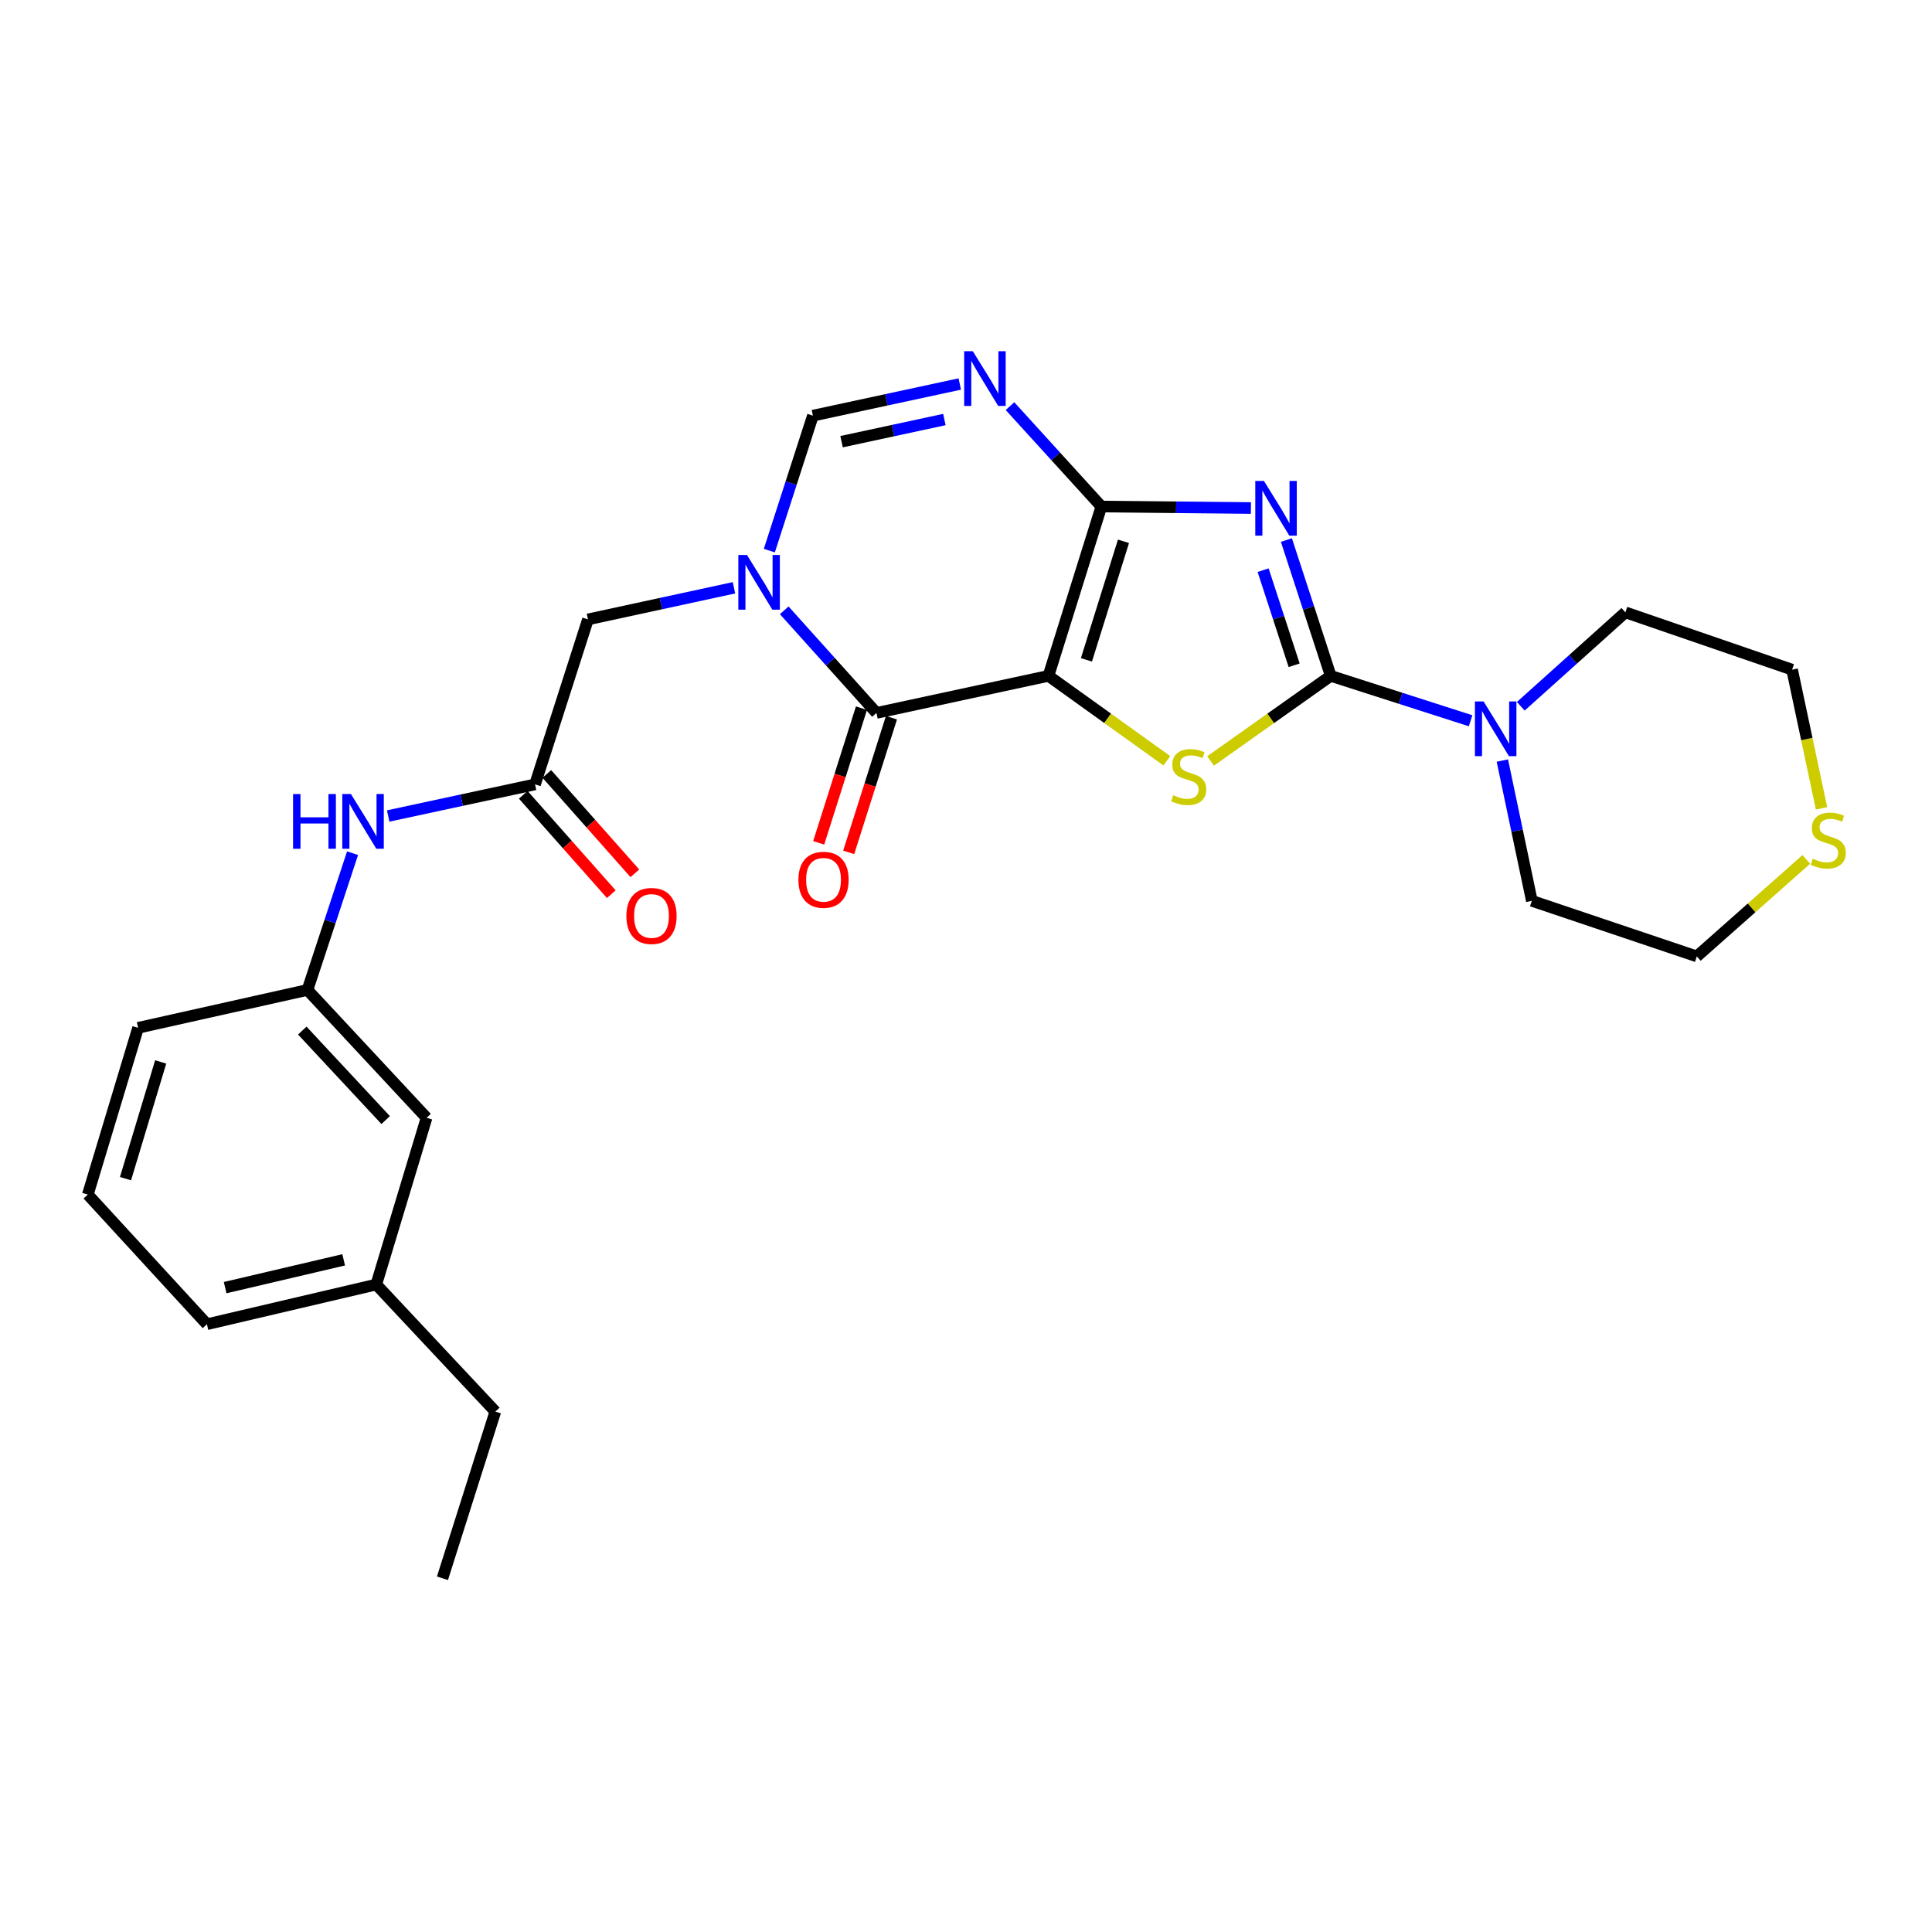 <?xml version='1.0' encoding='iso-8859-1'?>
<svg version='1.1' baseProfile='full'
              xmlns='http://www.w3.org/2000/svg'
                      xmlns:rdkit='http://www.rdkit.org/xml'
                      xmlns:xlink='http://www.w3.org/1999/xlink'
                  xml:space='preserve'
width='1000px' height='1000px' viewBox='0 0 1000 1000'>
<!-- END OF HEADER -->
<rect style='opacity:1.0;fill:#FFFFFF;stroke:none' width='1000' height='1000' x='0' y='0'> </rect>
<path class='bond-0' d='M 542.677,349.83 L 570.062,262.17' style='fill:none;fill-rule:evenodd;stroke:#000000;stroke-width:6px;stroke-linecap:butt;stroke-linejoin:miter;stroke-opacity:1' />
<path class='bond-0' d='M 562.338,341.54 L 581.508,280.178' style='fill:none;fill-rule:evenodd;stroke:#000000;stroke-width:6px;stroke-linecap:butt;stroke-linejoin:miter;stroke-opacity:1' />
<path class='bond-3' d='M 542.677,349.83 L 573.313,371.804' style='fill:none;fill-rule:evenodd;stroke:#000000;stroke-width:6px;stroke-linecap:butt;stroke-linejoin:miter;stroke-opacity:1' />
<path class='bond-3' d='M 573.313,371.804 L 603.95,393.778' style='fill:none;fill-rule:evenodd;stroke:#CCCC00;stroke-width:6px;stroke-linecap:butt;stroke-linejoin:miter;stroke-opacity:1' />
<path class='bond-4' d='M 542.677,349.83 L 453.65,369.013' style='fill:none;fill-rule:evenodd;stroke:#000000;stroke-width:6px;stroke-linecap:butt;stroke-linejoin:miter;stroke-opacity:1' />
<path class='bond-1' d='M 570.062,262.17 L 608.767,262.562' style='fill:none;fill-rule:evenodd;stroke:#000000;stroke-width:6px;stroke-linecap:butt;stroke-linejoin:miter;stroke-opacity:1' />
<path class='bond-1' d='M 608.767,262.562 L 647.473,262.953' style='fill:none;fill-rule:evenodd;stroke:#0000FF;stroke-width:6px;stroke-linecap:butt;stroke-linejoin:miter;stroke-opacity:1' />
<path class='bond-6' d='M 570.062,262.17 L 546.418,236.193' style='fill:none;fill-rule:evenodd;stroke:#000000;stroke-width:6px;stroke-linecap:butt;stroke-linejoin:miter;stroke-opacity:1' />
<path class='bond-6' d='M 546.418,236.193 L 522.775,210.216' style='fill:none;fill-rule:evenodd;stroke:#0000FF;stroke-width:6px;stroke-linecap:butt;stroke-linejoin:miter;stroke-opacity:1' />
<path class='bond-27' d='M 665.839,279.526 L 677.31,314.678' style='fill:none;fill-rule:evenodd;stroke:#0000FF;stroke-width:6px;stroke-linecap:butt;stroke-linejoin:miter;stroke-opacity:1' />
<path class='bond-27' d='M 677.31,314.678 L 688.782,349.83' style='fill:none;fill-rule:evenodd;stroke:#000000;stroke-width:6px;stroke-linecap:butt;stroke-linejoin:miter;stroke-opacity:1' />
<path class='bond-27' d='M 653.789,295.127 L 661.819,319.733' style='fill:none;fill-rule:evenodd;stroke:#0000FF;stroke-width:6px;stroke-linecap:butt;stroke-linejoin:miter;stroke-opacity:1' />
<path class='bond-27' d='M 661.819,319.733 L 669.849,344.339' style='fill:none;fill-rule:evenodd;stroke:#000000;stroke-width:6px;stroke-linecap:butt;stroke-linejoin:miter;stroke-opacity:1' />
<path class='bond-2' d='M 688.782,349.83 L 657.688,371.849' style='fill:none;fill-rule:evenodd;stroke:#000000;stroke-width:6px;stroke-linecap:butt;stroke-linejoin:miter;stroke-opacity:1' />
<path class='bond-2' d='M 657.688,371.849 L 626.595,393.868' style='fill:none;fill-rule:evenodd;stroke:#CCCC00;stroke-width:6px;stroke-linecap:butt;stroke-linejoin:miter;stroke-opacity:1' />
<path class='bond-8' d='M 688.782,349.83 L 724.98,361.448' style='fill:none;fill-rule:evenodd;stroke:#000000;stroke-width:6px;stroke-linecap:butt;stroke-linejoin:miter;stroke-opacity:1' />
<path class='bond-8' d='M 724.98,361.448 L 761.178,373.066' style='fill:none;fill-rule:evenodd;stroke:#0000FF;stroke-width:6px;stroke-linecap:butt;stroke-linejoin:miter;stroke-opacity:1' />
<path class='bond-5' d='M 453.65,369.013 L 429.784,342.457' style='fill:none;fill-rule:evenodd;stroke:#000000;stroke-width:6px;stroke-linecap:butt;stroke-linejoin:miter;stroke-opacity:1' />
<path class='bond-5' d='M 429.784,342.457 L 405.917,315.902' style='fill:none;fill-rule:evenodd;stroke:#0000FF;stroke-width:6px;stroke-linecap:butt;stroke-linejoin:miter;stroke-opacity:1' />
<path class='bond-12' d='M 445.885,366.547 L 434.82,401.397' style='fill:none;fill-rule:evenodd;stroke:#000000;stroke-width:6px;stroke-linecap:butt;stroke-linejoin:miter;stroke-opacity:1' />
<path class='bond-12' d='M 434.82,401.397 L 423.756,436.247' style='fill:none;fill-rule:evenodd;stroke:#FF0000;stroke-width:6px;stroke-linecap:butt;stroke-linejoin:miter;stroke-opacity:1' />
<path class='bond-12' d='M 461.416,371.478 L 450.351,406.328' style='fill:none;fill-rule:evenodd;stroke:#000000;stroke-width:6px;stroke-linecap:butt;stroke-linejoin:miter;stroke-opacity:1' />
<path class='bond-12' d='M 450.351,406.328 L 439.287,441.178' style='fill:none;fill-rule:evenodd;stroke:#FF0000;stroke-width:6px;stroke-linecap:butt;stroke-linejoin:miter;stroke-opacity:1' />
<path class='bond-7' d='M 398.208,284.997 L 409.485,250.069' style='fill:none;fill-rule:evenodd;stroke:#0000FF;stroke-width:6px;stroke-linecap:butt;stroke-linejoin:miter;stroke-opacity:1' />
<path class='bond-7' d='M 409.485,250.069 L 420.761,215.14' style='fill:none;fill-rule:evenodd;stroke:#000000;stroke-width:6px;stroke-linecap:butt;stroke-linejoin:miter;stroke-opacity:1' />
<path class='bond-10' d='M 379.9,304.239 L 342.116,312.418' style='fill:none;fill-rule:evenodd;stroke:#0000FF;stroke-width:6px;stroke-linecap:butt;stroke-linejoin:miter;stroke-opacity:1' />
<path class='bond-10' d='M 342.116,312.418 L 304.332,320.598' style='fill:none;fill-rule:evenodd;stroke:#000000;stroke-width:6px;stroke-linecap:butt;stroke-linejoin:miter;stroke-opacity:1' />
<path class='bond-28' d='M 496.779,198.762 L 458.77,206.951' style='fill:none;fill-rule:evenodd;stroke:#0000FF;stroke-width:6px;stroke-linecap:butt;stroke-linejoin:miter;stroke-opacity:1' />
<path class='bond-28' d='M 458.77,206.951 L 420.761,215.14' style='fill:none;fill-rule:evenodd;stroke:#000000;stroke-width:6px;stroke-linecap:butt;stroke-linejoin:miter;stroke-opacity:1' />
<path class='bond-28' d='M 488.809,217.148 L 462.202,222.881' style='fill:none;fill-rule:evenodd;stroke:#0000FF;stroke-width:6px;stroke-linecap:butt;stroke-linejoin:miter;stroke-opacity:1' />
<path class='bond-28' d='M 462.202,222.881 L 435.596,228.613' style='fill:none;fill-rule:evenodd;stroke:#000000;stroke-width:6px;stroke-linecap:butt;stroke-linejoin:miter;stroke-opacity:1' />
<path class='bond-18' d='M 777.615,393.667 L 785.248,429.968' style='fill:none;fill-rule:evenodd;stroke:#0000FF;stroke-width:6px;stroke-linecap:butt;stroke-linejoin:miter;stroke-opacity:1' />
<path class='bond-18' d='M 785.248,429.968 L 792.881,466.268' style='fill:none;fill-rule:evenodd;stroke:#000000;stroke-width:6px;stroke-linecap:butt;stroke-linejoin:miter;stroke-opacity:1' />
<path class='bond-19' d='M 787.155,365.562 L 814.221,341.256' style='fill:none;fill-rule:evenodd;stroke:#0000FF;stroke-width:6px;stroke-linecap:butt;stroke-linejoin:miter;stroke-opacity:1' />
<path class='bond-19' d='M 814.221,341.256 L 841.287,316.949' style='fill:none;fill-rule:evenodd;stroke:#000000;stroke-width:6px;stroke-linecap:butt;stroke-linejoin:miter;stroke-opacity:1' />
<path class='bond-9' d='M 276.937,405.994 L 304.332,320.598' style='fill:none;fill-rule:evenodd;stroke:#000000;stroke-width:6px;stroke-linecap:butt;stroke-linejoin:miter;stroke-opacity:1' />
<path class='bond-11' d='M 276.937,405.994 L 238.933,414.175' style='fill:none;fill-rule:evenodd;stroke:#000000;stroke-width:6px;stroke-linecap:butt;stroke-linejoin:miter;stroke-opacity:1' />
<path class='bond-11' d='M 238.933,414.175 L 200.928,422.357' style='fill:none;fill-rule:evenodd;stroke:#0000FF;stroke-width:6px;stroke-linecap:butt;stroke-linejoin:miter;stroke-opacity:1' />
<path class='bond-14' d='M 270.839,411.397 L 293.626,437.113' style='fill:none;fill-rule:evenodd;stroke:#000000;stroke-width:6px;stroke-linecap:butt;stroke-linejoin:miter;stroke-opacity:1' />
<path class='bond-14' d='M 293.626,437.113 L 316.412,462.829' style='fill:none;fill-rule:evenodd;stroke:#FF0000;stroke-width:6px;stroke-linecap:butt;stroke-linejoin:miter;stroke-opacity:1' />
<path class='bond-14' d='M 283.036,400.59 L 305.822,426.306' style='fill:none;fill-rule:evenodd;stroke:#000000;stroke-width:6px;stroke-linecap:butt;stroke-linejoin:miter;stroke-opacity:1' />
<path class='bond-14' d='M 305.822,426.306 L 328.608,452.022' style='fill:none;fill-rule:evenodd;stroke:#FF0000;stroke-width:6px;stroke-linecap:butt;stroke-linejoin:miter;stroke-opacity:1' />
<path class='bond-15' d='M 182.484,441.615 L 170.812,477.004' style='fill:none;fill-rule:evenodd;stroke:#0000FF;stroke-width:6px;stroke-linecap:butt;stroke-linejoin:miter;stroke-opacity:1' />
<path class='bond-15' d='M 170.812,477.004 L 159.141,512.393' style='fill:none;fill-rule:evenodd;stroke:#000000;stroke-width:6px;stroke-linecap:butt;stroke-linejoin:miter;stroke-opacity:1' />
<path class='bond-13' d='M 942.818,418.391 L 935.203,382.503' style='fill:none;fill-rule:evenodd;stroke:#CCCC00;stroke-width:6px;stroke-linecap:butt;stroke-linejoin:miter;stroke-opacity:1' />
<path class='bond-13' d='M 935.203,382.503 L 927.588,346.616' style='fill:none;fill-rule:evenodd;stroke:#000000;stroke-width:6px;stroke-linecap:butt;stroke-linejoin:miter;stroke-opacity:1' />
<path class='bond-29' d='M 934.939,444.823 L 906.604,469.931' style='fill:none;fill-rule:evenodd;stroke:#CCCC00;stroke-width:6px;stroke-linecap:butt;stroke-linejoin:miter;stroke-opacity:1' />
<path class='bond-29' d='M 906.604,469.931 L 878.268,495.038' style='fill:none;fill-rule:evenodd;stroke:#000000;stroke-width:6px;stroke-linecap:butt;stroke-linejoin:miter;stroke-opacity:1' />
<path class='bond-16' d='M 159.141,512.393 L 220.791,578.569' style='fill:none;fill-rule:evenodd;stroke:#000000;stroke-width:6px;stroke-linecap:butt;stroke-linejoin:miter;stroke-opacity:1' />
<path class='bond-16' d='M 156.466,533.427 L 199.621,579.75' style='fill:none;fill-rule:evenodd;stroke:#000000;stroke-width:6px;stroke-linecap:butt;stroke-linejoin:miter;stroke-opacity:1' />
<path class='bond-23' d='M 159.141,512.393 L 71.473,532.001' style='fill:none;fill-rule:evenodd;stroke:#000000;stroke-width:6px;stroke-linecap:butt;stroke-linejoin:miter;stroke-opacity:1' />
<path class='bond-17' d='M 220.791,578.569 L 194.755,664.871' style='fill:none;fill-rule:evenodd;stroke:#000000;stroke-width:6px;stroke-linecap:butt;stroke-linejoin:miter;stroke-opacity:1' />
<path class='bond-25' d='M 194.755,664.871 L 256.387,730.631' style='fill:none;fill-rule:evenodd;stroke:#000000;stroke-width:6px;stroke-linecap:butt;stroke-linejoin:miter;stroke-opacity:1' />
<path class='bond-30' d='M 194.755,664.871 L 107.105,685.421' style='fill:none;fill-rule:evenodd;stroke:#000000;stroke-width:6px;stroke-linecap:butt;stroke-linejoin:miter;stroke-opacity:1' />
<path class='bond-30' d='M 177.888,652.088 L 116.533,666.473' style='fill:none;fill-rule:evenodd;stroke:#000000;stroke-width:6px;stroke-linecap:butt;stroke-linejoin:miter;stroke-opacity:1' />
<path class='bond-21' d='M 792.881,466.268 L 878.268,495.038' style='fill:none;fill-rule:evenodd;stroke:#000000;stroke-width:6px;stroke-linecap:butt;stroke-linejoin:miter;stroke-opacity:1' />
<path class='bond-20' d='M 841.287,316.949 L 927.588,346.616' style='fill:none;fill-rule:evenodd;stroke:#000000;stroke-width:6px;stroke-linecap:butt;stroke-linejoin:miter;stroke-opacity:1' />
<path class='bond-22' d='M 45.455,618.312 L 71.473,532.001' style='fill:none;fill-rule:evenodd;stroke:#000000;stroke-width:6px;stroke-linecap:butt;stroke-linejoin:miter;stroke-opacity:1' />
<path class='bond-22' d='M 64.959,610.068 L 83.172,549.651' style='fill:none;fill-rule:evenodd;stroke:#000000;stroke-width:6px;stroke-linecap:butt;stroke-linejoin:miter;stroke-opacity:1' />
<path class='bond-24' d='M 45.455,618.312 L 107.105,685.421' style='fill:none;fill-rule:evenodd;stroke:#000000;stroke-width:6px;stroke-linecap:butt;stroke-linejoin:miter;stroke-opacity:1' />
<path class='bond-26' d='M 256.387,730.631 L 229.011,816.914' style='fill:none;fill-rule:evenodd;stroke:#000000;stroke-width:6px;stroke-linecap:butt;stroke-linejoin:miter;stroke-opacity:1' />
<path  class='atom-2' d='M 654.213 248.925
L 663.493 263.925
Q 664.413 265.405, 665.893 268.085
Q 667.373 270.765, 667.453 270.925
L 667.453 248.925
L 671.213 248.925
L 671.213 277.245
L 667.333 277.245
L 657.373 260.845
Q 656.213 258.925, 654.973 256.725
Q 653.773 254.525, 653.413 253.845
L 653.413 277.245
L 649.733 277.245
L 649.733 248.925
L 654.213 248.925
' fill='#0000FF'/>
<path  class='atom-4' d='M 607.263 411.613
Q 607.583 411.733, 608.903 412.293
Q 610.223 412.853, 611.663 413.213
Q 613.143 413.533, 614.583 413.533
Q 617.263 413.533, 618.823 412.253
Q 620.383 410.933, 620.383 408.653
Q 620.383 407.093, 619.583 406.133
Q 618.823 405.173, 617.623 404.653
Q 616.423 404.133, 614.423 403.533
Q 611.903 402.773, 610.383 402.053
Q 608.903 401.333, 607.823 399.813
Q 606.783 398.293, 606.783 395.733
Q 606.783 392.173, 609.183 389.973
Q 611.623 387.773, 616.423 387.773
Q 619.703 387.773, 623.423 389.333
L 622.503 392.413
Q 619.103 391.013, 616.543 391.013
Q 613.783 391.013, 612.263 392.173
Q 610.743 393.293, 610.783 395.253
Q 610.783 396.773, 611.543 397.693
Q 612.343 398.613, 613.463 399.133
Q 614.623 399.653, 616.543 400.253
Q 619.103 401.053, 620.623 401.853
Q 622.143 402.653, 623.223 404.293
Q 624.343 405.893, 624.343 408.653
Q 624.343 412.573, 621.703 414.693
Q 619.103 416.773, 614.743 416.773
Q 612.223 416.773, 610.303 416.213
Q 608.423 415.693, 606.183 414.773
L 607.263 411.613
' fill='#CCCC00'/>
<path  class='atom-6' d='M 386.645 287.264
L 395.925 302.264
Q 396.845 303.744, 398.325 306.424
Q 399.805 309.104, 399.885 309.264
L 399.885 287.264
L 403.645 287.264
L 403.645 315.584
L 399.765 315.584
L 389.805 299.184
Q 388.645 297.264, 387.405 295.064
Q 386.205 292.864, 385.845 292.184
L 385.845 315.584
L 382.165 315.584
L 382.165 287.264
L 386.645 287.264
' fill='#0000FF'/>
<path  class='atom-7' d='M 503.536 181.797
L 512.816 196.797
Q 513.736 198.277, 515.216 200.957
Q 516.696 203.637, 516.776 203.797
L 516.776 181.797
L 520.536 181.797
L 520.536 210.117
L 516.656 210.117
L 506.696 193.717
Q 505.536 191.797, 504.296 189.597
Q 503.096 187.397, 502.736 186.717
L 502.736 210.117
L 499.056 210.117
L 499.056 181.797
L 503.536 181.797
' fill='#0000FF'/>
<path  class='atom-9' d='M 767.9 363.073
L 777.18 378.073
Q 778.1 379.553, 779.58 382.233
Q 781.06 384.913, 781.14 385.073
L 781.14 363.073
L 784.9 363.073
L 784.9 391.393
L 781.02 391.393
L 771.06 374.993
Q 769.9 373.073, 768.66 370.873
Q 767.46 368.673, 767.1 367.993
L 767.1 391.393
L 763.42 391.393
L 763.42 363.073
L 767.9 363.073
' fill='#0000FF'/>
<path  class='atom-12' d='M 151.691 410.999
L 155.531 410.999
L 155.531 423.039
L 170.011 423.039
L 170.011 410.999
L 173.851 410.999
L 173.851 439.319
L 170.011 439.319
L 170.011 426.239
L 155.531 426.239
L 155.531 439.319
L 151.691 439.319
L 151.691 410.999
' fill='#0000FF'/>
<path  class='atom-12' d='M 181.651 410.999
L 190.931 425.999
Q 191.851 427.479, 193.331 430.159
Q 194.811 432.839, 194.891 432.999
L 194.891 410.999
L 198.651 410.999
L 198.651 439.319
L 194.771 439.319
L 184.811 422.919
Q 183.651 420.999, 182.411 418.799
Q 181.211 416.599, 180.851 415.919
L 180.851 439.319
L 177.171 439.319
L 177.171 410.999
L 181.651 410.999
' fill='#0000FF'/>
<path  class='atom-13' d='M 413.256 455.376
Q 413.256 448.576, 416.616 444.776
Q 419.976 440.976, 426.256 440.976
Q 432.536 440.976, 435.896 444.776
Q 439.256 448.576, 439.256 455.376
Q 439.256 462.256, 435.856 466.176
Q 432.456 470.056, 426.256 470.056
Q 420.016 470.056, 416.616 466.176
Q 413.256 462.296, 413.256 455.376
M 426.256 466.856
Q 430.576 466.856, 432.896 463.976
Q 435.256 461.056, 435.256 455.376
Q 435.256 449.816, 432.896 447.016
Q 430.576 444.176, 426.256 444.176
Q 421.936 444.176, 419.576 446.976
Q 417.256 449.776, 417.256 455.376
Q 417.256 461.096, 419.576 463.976
Q 421.936 466.856, 426.256 466.856
' fill='#FF0000'/>
<path  class='atom-14' d='M 938.292 444.484
Q 938.612 444.604, 939.932 445.164
Q 941.252 445.724, 942.692 446.084
Q 944.172 446.404, 945.612 446.404
Q 948.292 446.404, 949.852 445.124
Q 951.412 443.804, 951.412 441.524
Q 951.412 439.964, 950.612 439.004
Q 949.852 438.044, 948.652 437.524
Q 947.452 437.004, 945.452 436.404
Q 942.932 435.644, 941.412 434.924
Q 939.932 434.204, 938.852 432.684
Q 937.812 431.164, 937.812 428.604
Q 937.812 425.044, 940.212 422.844
Q 942.652 420.644, 947.452 420.644
Q 950.732 420.644, 954.452 422.204
L 953.532 425.284
Q 950.132 423.884, 947.572 423.884
Q 944.812 423.884, 943.292 425.044
Q 941.772 426.164, 941.812 428.124
Q 941.812 429.644, 942.572 430.564
Q 943.372 431.484, 944.492 432.004
Q 945.652 432.524, 947.572 433.124
Q 950.132 433.924, 951.652 434.724
Q 953.172 435.524, 954.252 437.164
Q 955.372 438.764, 955.372 441.524
Q 955.372 445.444, 952.732 447.564
Q 950.132 449.644, 945.772 449.644
Q 943.252 449.644, 941.332 449.084
Q 939.452 448.564, 937.212 447.644
L 938.292 444.484
' fill='#CCCC00'/>
<path  class='atom-15' d='M 324.212 474.097
Q 324.212 467.297, 327.572 463.497
Q 330.932 459.697, 337.212 459.697
Q 343.492 459.697, 346.852 463.497
Q 350.212 467.297, 350.212 474.097
Q 350.212 480.977, 346.812 484.897
Q 343.412 488.777, 337.212 488.777
Q 330.972 488.777, 327.572 484.897
Q 324.212 481.017, 324.212 474.097
M 337.212 485.577
Q 341.532 485.577, 343.852 482.697
Q 346.212 479.777, 346.212 474.097
Q 346.212 468.537, 343.852 465.737
Q 341.532 462.897, 337.212 462.897
Q 332.892 462.897, 330.532 465.697
Q 328.212 468.497, 328.212 474.097
Q 328.212 479.817, 330.532 482.697
Q 332.892 485.577, 337.212 485.577
' fill='#FF0000'/>
</svg>
